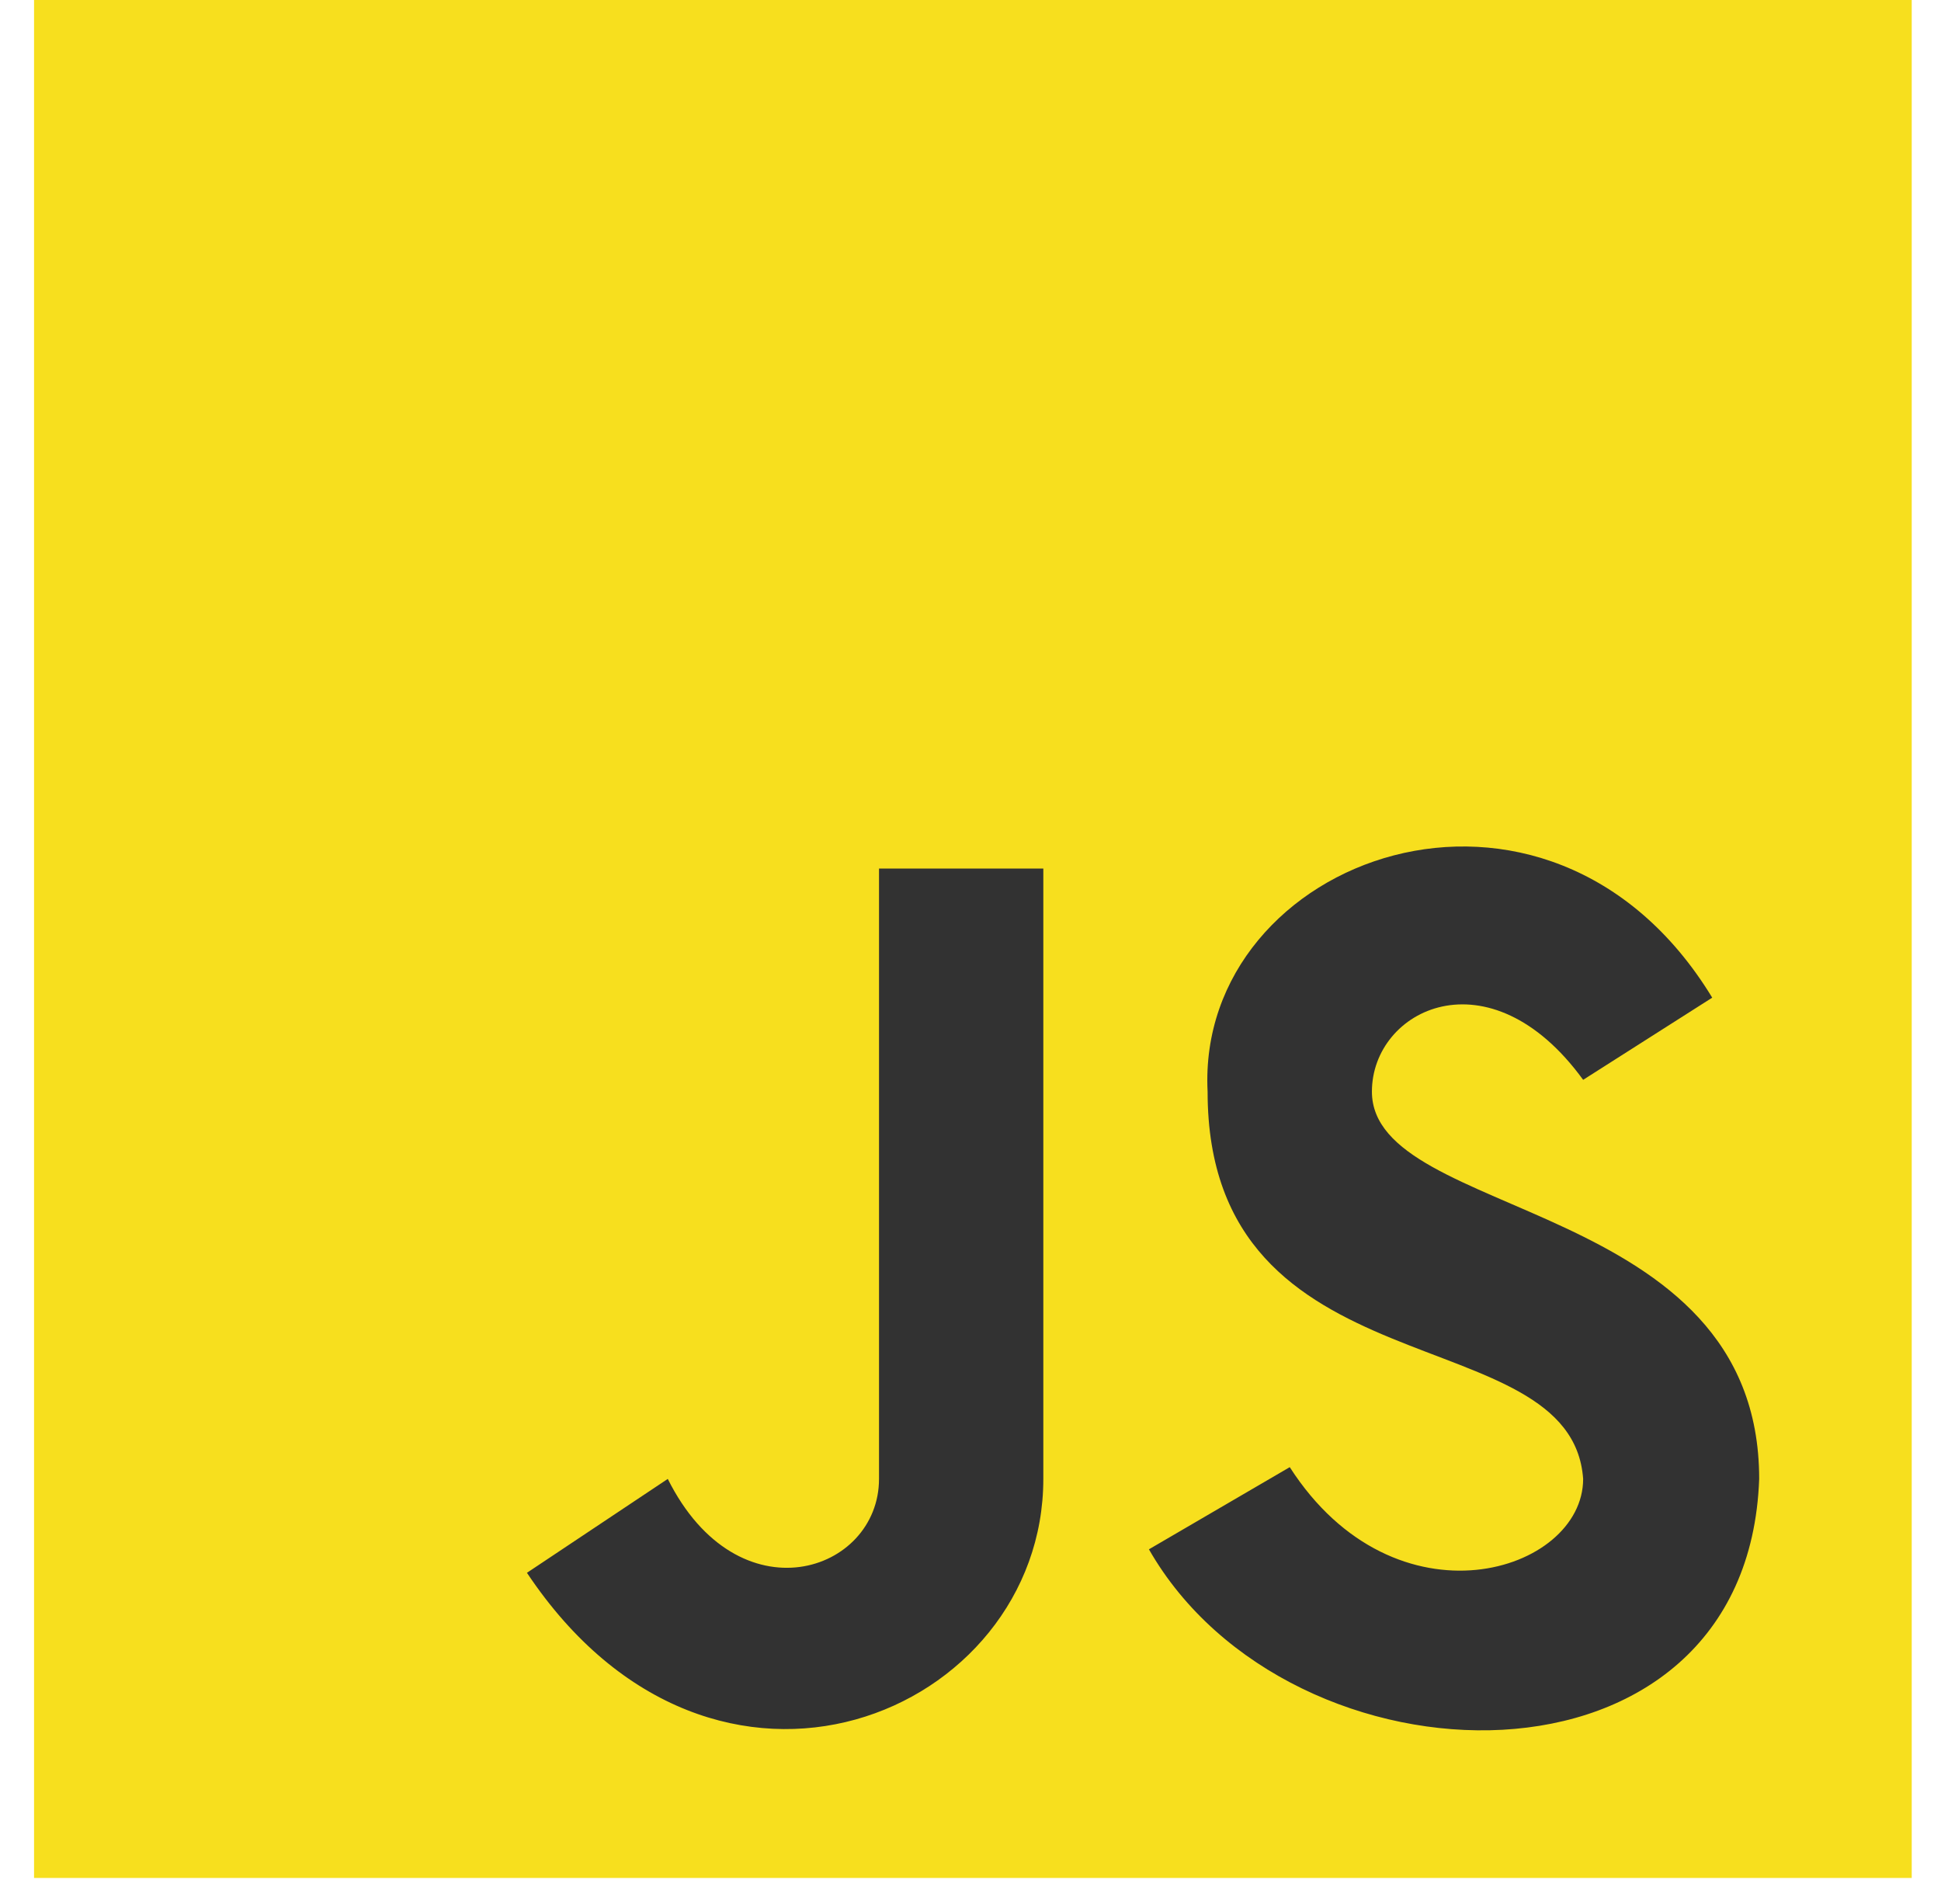 <svg width="52" height="51" viewBox="0 0 52 51" fill="none" xmlns="http://www.w3.org/2000/svg">
<path fill-rule="evenodd" clip-rule="evenodd" d="M0.912 -7.24792e-05H51.216V50.304H0.912V-7.24792e-05Z" fill="#F7DF1E"/>
<path fill-rule="evenodd" clip-rule="evenodd" d="M23.549 39.615V23.266H27.951V39.615C27.951 45.903 19.148 49.675 14.117 42.13L17.89 39.615C19.776 43.388 23.549 42.13 23.549 39.615ZM42.413 28.925C39.898 25.467 36.754 27.039 36.754 29.24C36.754 32.698 47.129 32.069 47.129 39.615C46.815 48.418 34.553 48.103 30.78 41.501L34.553 39.3C37.383 43.702 42.413 42.13 42.413 39.615C42.099 35.213 32.352 37.414 32.352 29.24C32.038 22.952 41.47 19.493 45.871 26.724L42.413 28.925Z" fill="#323232"/>
</svg>
